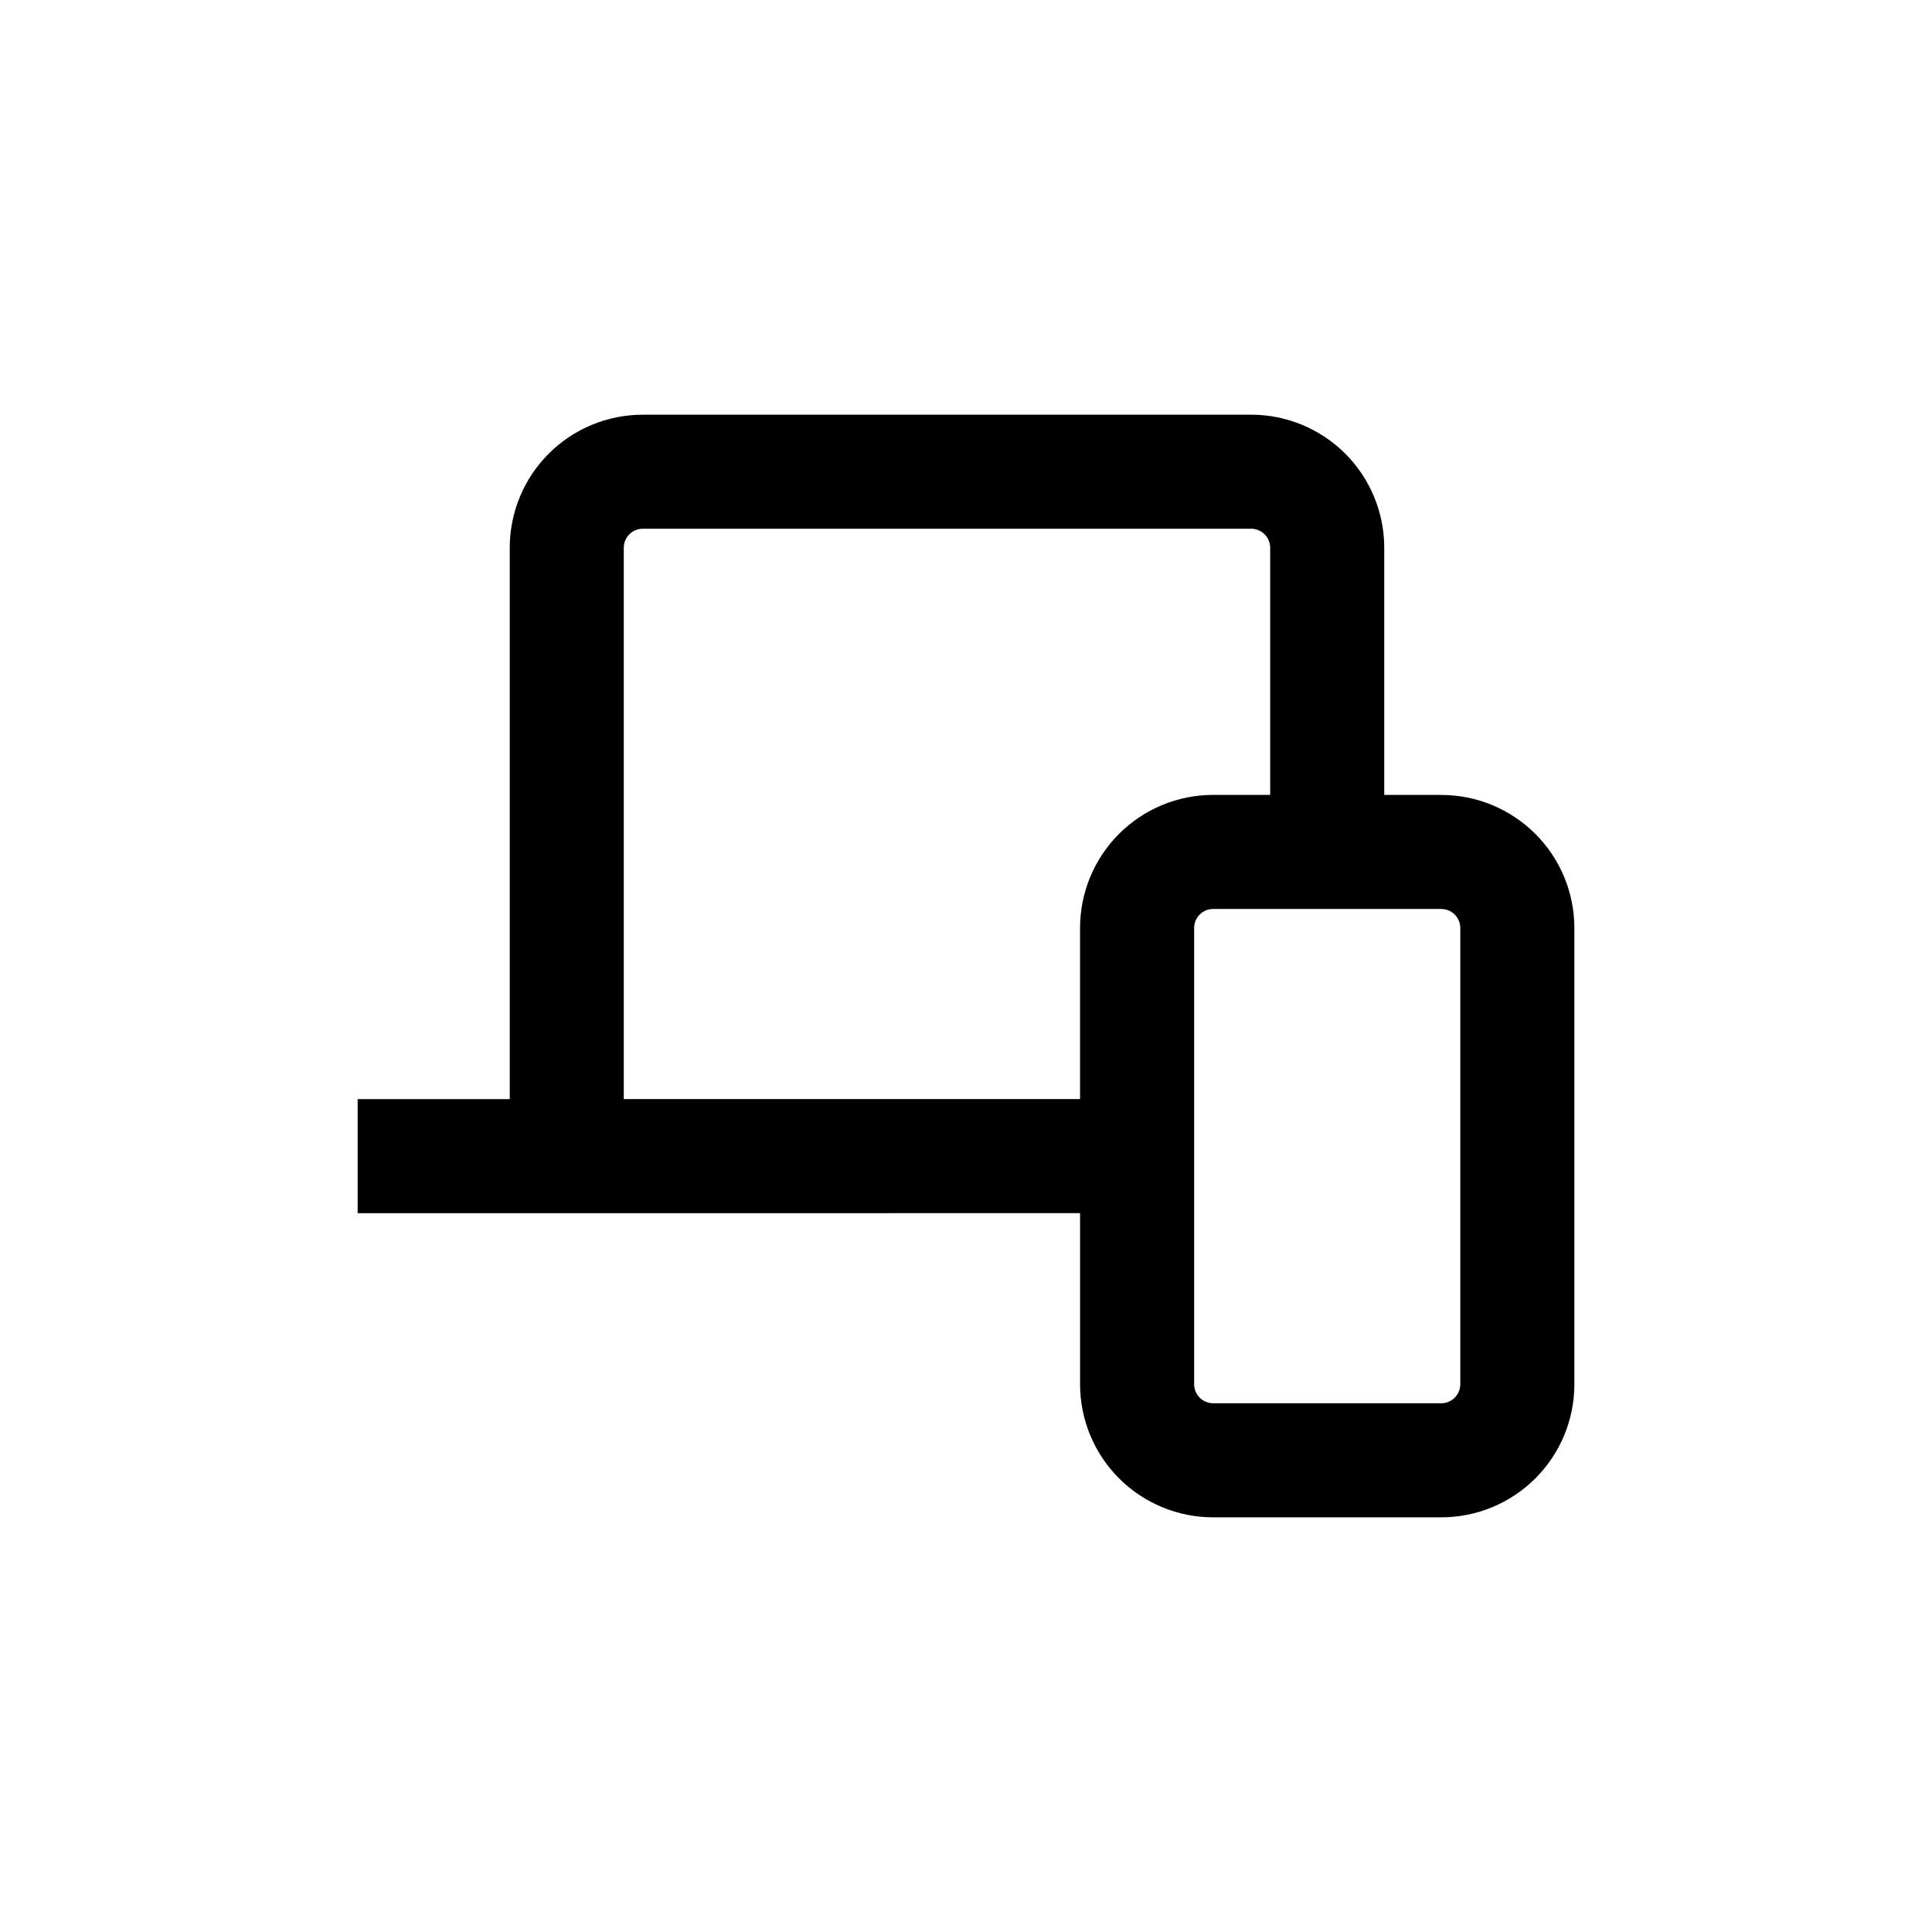 <?xml version="1.0" encoding="UTF-8"?>
<!-- Uploaded to: ICON Repo, www.svgrepo.com, Generator: ICON Repo Mixer Tools -->
<svg fill="#000000" width="800px" height="800px" version="1.1" viewBox="144 144 512 512" xmlns="http://www.w3.org/2000/svg">
 <path d="m525.95 354.66h-15.113v-65.496c0-9.352-3.715-18.324-10.328-24.938-6.613-6.613-15.586-10.328-24.938-10.328h-161.22c-9.355 0-18.324 3.715-24.938 10.328-6.613 6.613-10.328 15.586-10.328 24.938v146.11h-40.305v30.23l191.45-0.004v45.344c0 9.355 3.715 18.324 10.328 24.938 6.617 6.613 15.586 10.328 24.938 10.328h60.457c9.355 0 18.324-3.715 24.938-10.328 6.617-6.613 10.332-15.582 10.332-24.938v-120.91c0-9.352-3.715-18.324-10.332-24.938-6.613-6.613-15.582-10.328-24.938-10.328zm-216.64 80.609v-146.11c0-2.781 2.258-5.039 5.039-5.039h161.22c1.336 0 2.617 0.531 3.562 1.477 0.945 0.945 1.477 2.227 1.477 3.562v65.496h-15.117c-9.352 0-18.32 3.715-24.938 10.328-6.613 6.613-10.328 15.586-10.328 24.938v45.344zm221.68 75.57c0 1.336-0.531 2.617-1.477 3.562-0.941 0.945-2.227 1.477-3.562 1.477h-60.457c-2.781 0-5.035-2.258-5.035-5.039v-120.91c0-2.781 2.254-5.039 5.035-5.039h60.457c1.336 0 2.621 0.531 3.562 1.477 0.945 0.945 1.477 2.227 1.477 3.562z"/>
</svg>